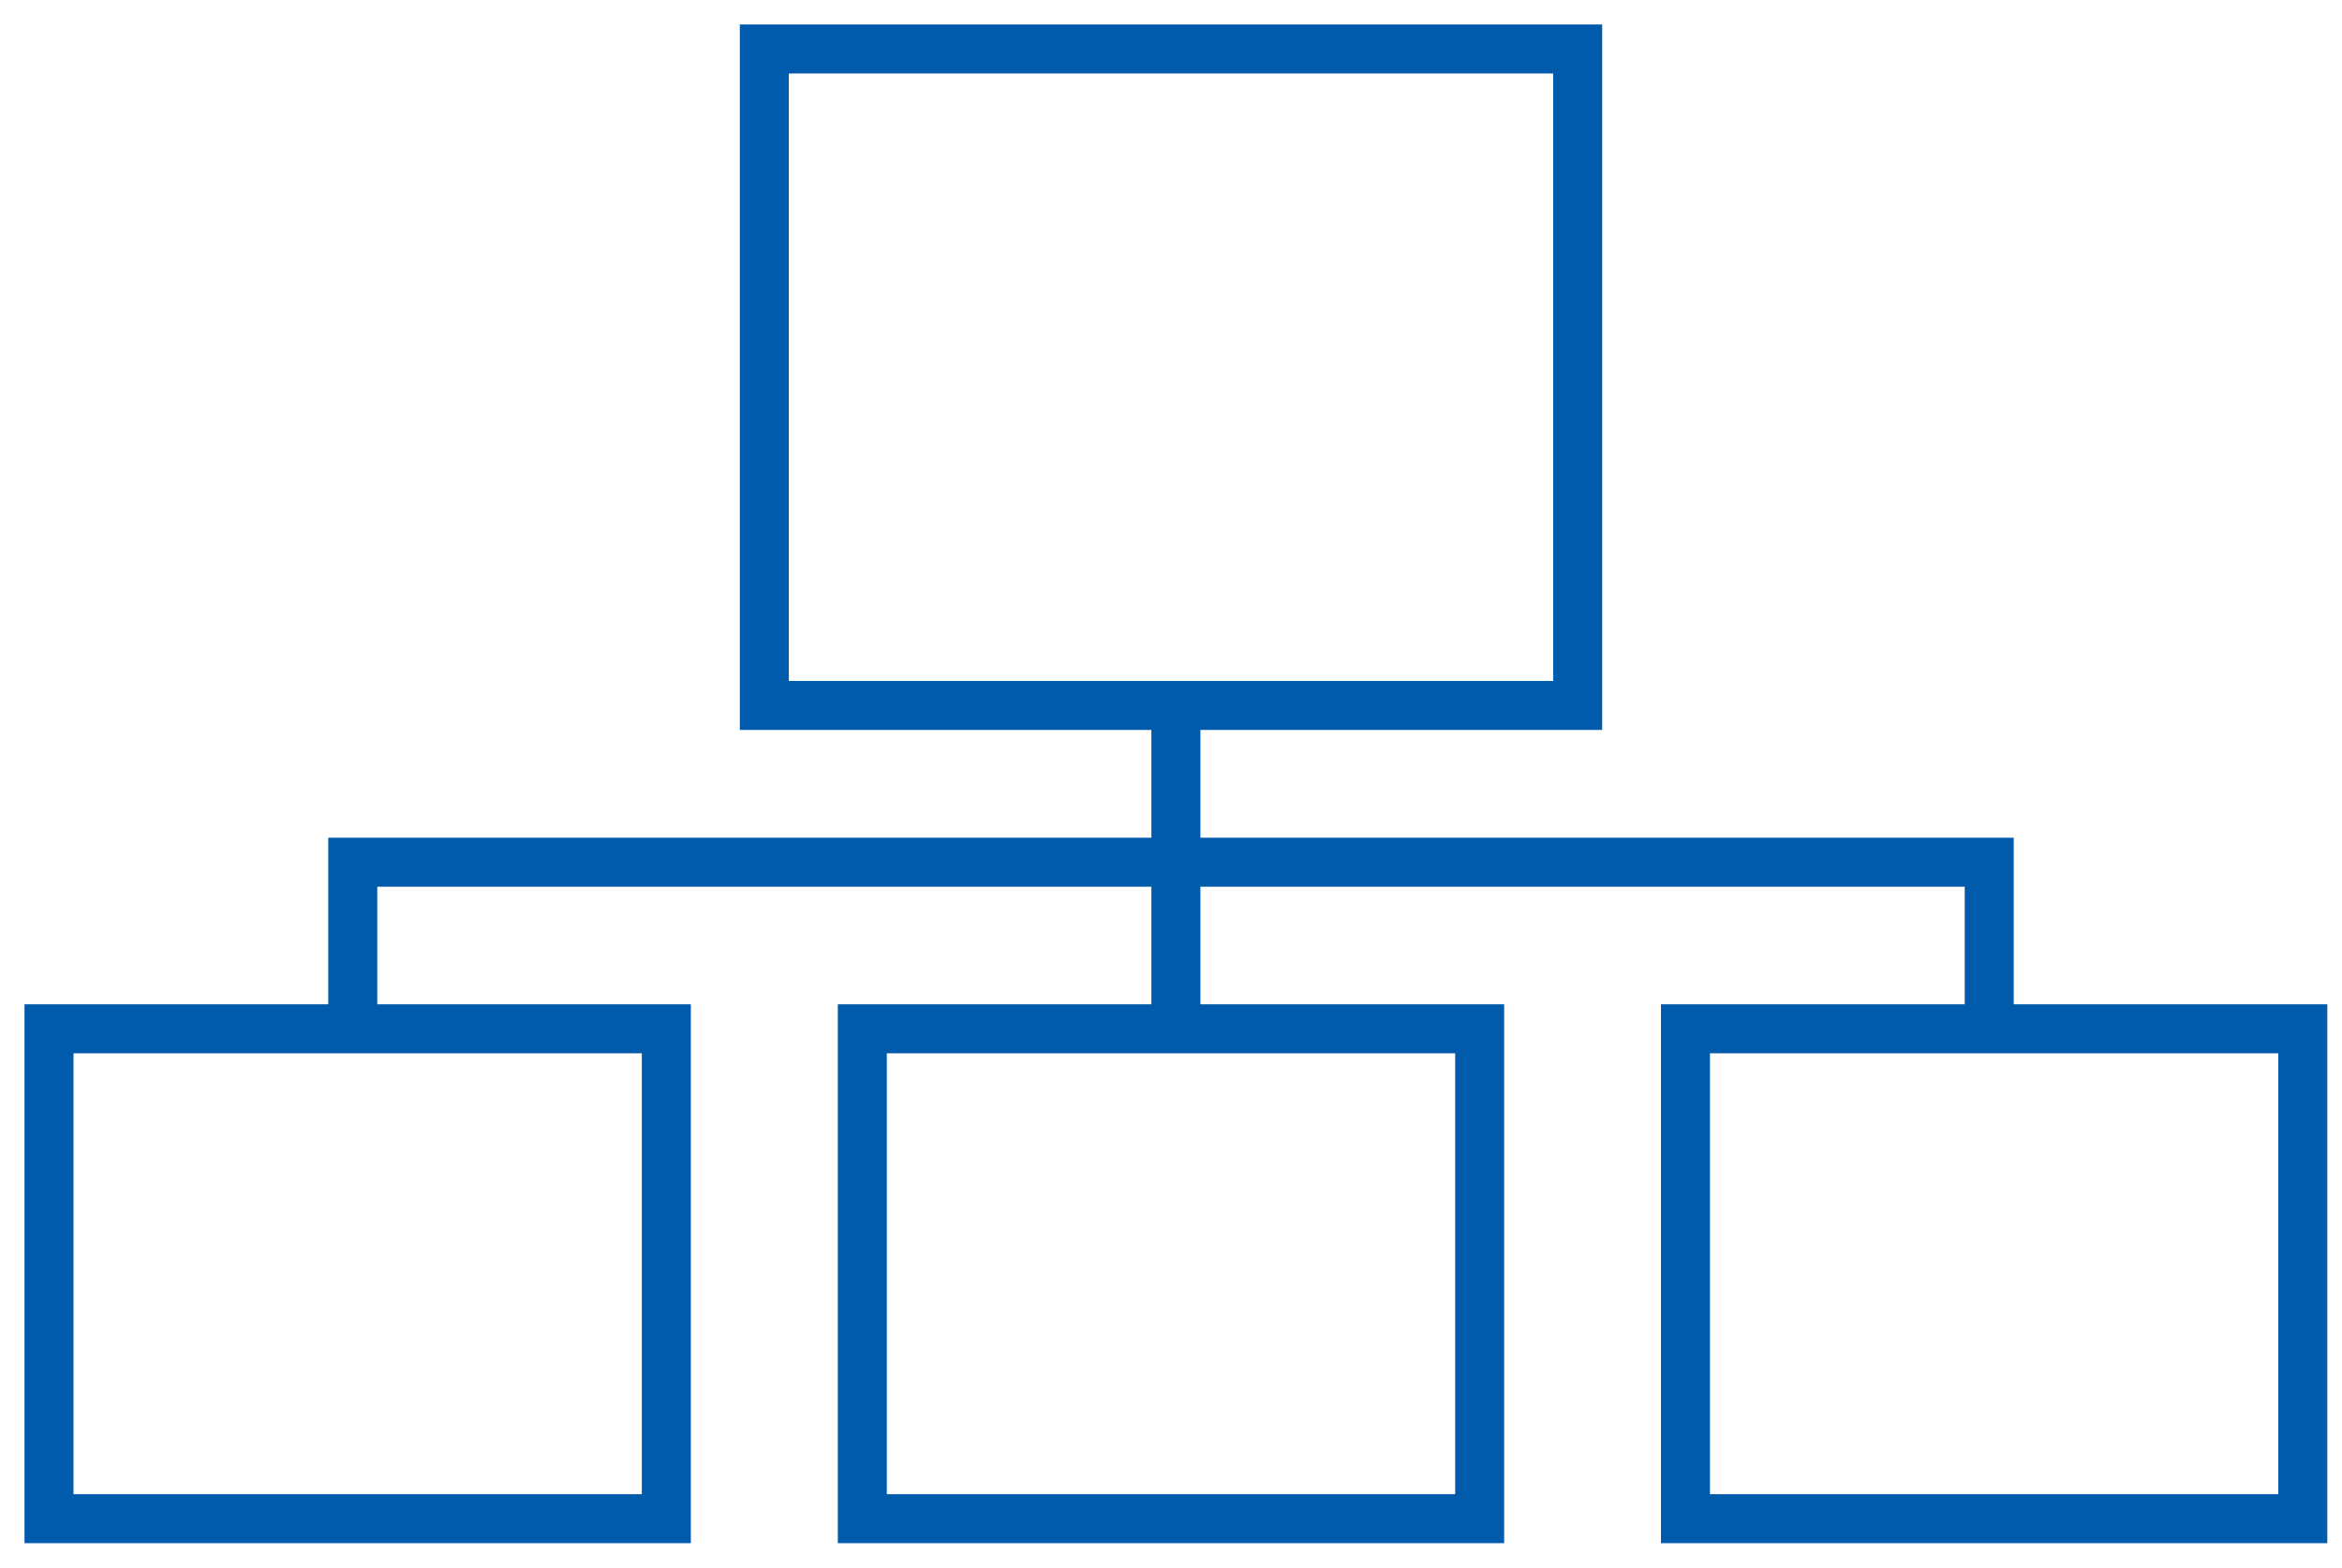 <?xml version="1.0" encoding="utf-8"?>
<!-- Generator: Adobe Illustrator 22.1.0, SVG Export Plug-In . SVG Version: 6.00 Build 0)  -->
<svg version="1.1" id="レイヤー_1" xmlns="http://www.w3.org/2000/svg" xmlns:xlink="http://www.w3.org/1999/xlink" x="0px"
	 y="0px" viewBox="0 0 23.9 16" style="enable-background:new 0 0 23.9 16;" xml:space="preserve">
<style type="text/css">
	.st0{fill:none;stroke:#005BAC;stroke-width:0.5;stroke-miterlimit:10;}
</style>
<g>
	<g>
		<rect x="7.8" y="0.5" class="st0" width="8.3" height="6.7"/>
		<rect x="8.8" y="10.5" class="st0" width="6.3" height="5"/>
		<rect x="0.5" y="10.5" class="st0" width="6.3" height="5"/>
		<rect x="17.2" y="10.5" class="st0" width="6.3" height="5"/>
	</g>
	<g>
		<polyline class="st0" points="3.6,10.5 3.6,8.8 20.3,8.8 20.3,10.5 		"/>
		<g>
			<line class="st0" x1="12" y1="7.2" x2="12" y2="10.5"/>
		</g>
	</g>
</g>
</svg>
